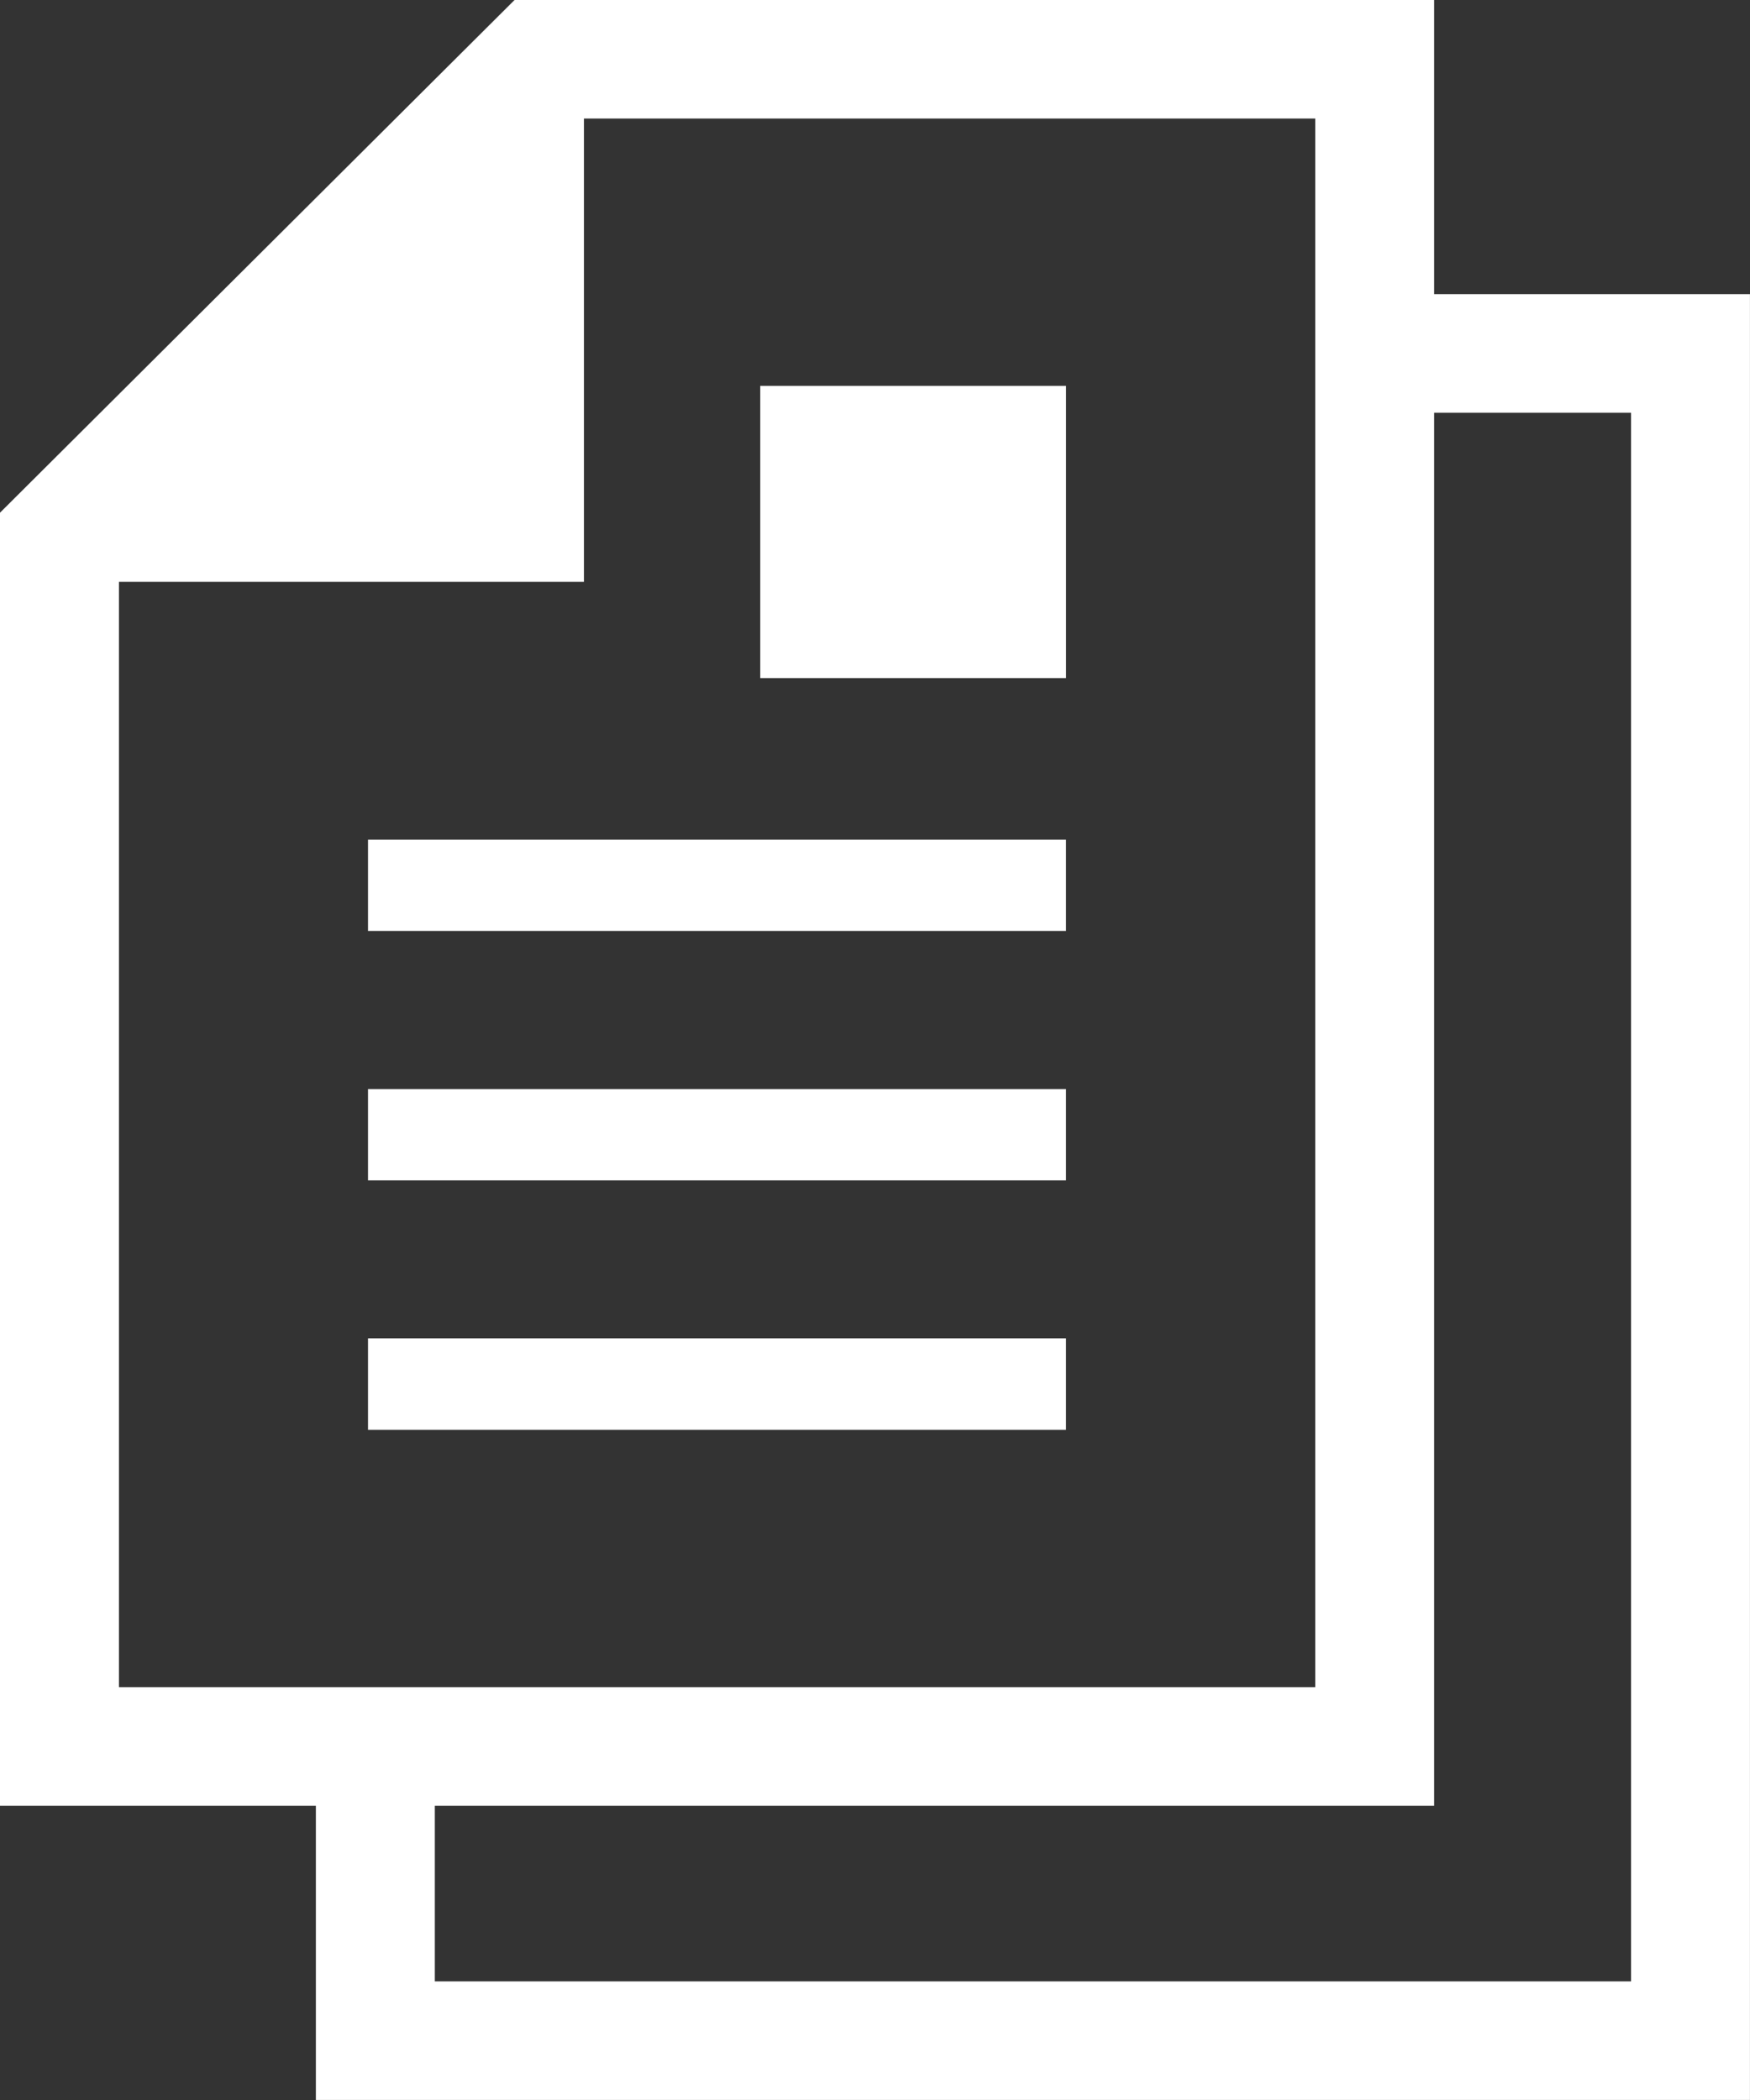 <svg viewBox="0 0 40 48" style="background-color:#ffffff00" xmlns="http://www.w3.org/2000/svg" width="40" height="48"><rect x="0" y="0" width="40" height="48" fill="#333333" stroke="none"/><g fill="#fff"><path d="M32.779 0h-21.018l-11.761 11.719v29.556h32.781v-41.275h-.002zm-2.717 38.564h-27.343v-25.264h10.628v-10.591h16.715v35.855zM8.412 19.192h15.954v2.087h-15.954v-2.087zM8.412 24.893h15.954v2.087h-15.954v-2.087zM8.412 30.593h15.954v2.087h-15.954v-2.087zM17.377 8.82h6.99v6.679h-6.99v-6.679zM31.855 6.725v2.709h5.426v35.855h-27.342v-4.801h-2.719v7.511h32.779v-41.275h-8.145z"/></g></svg>